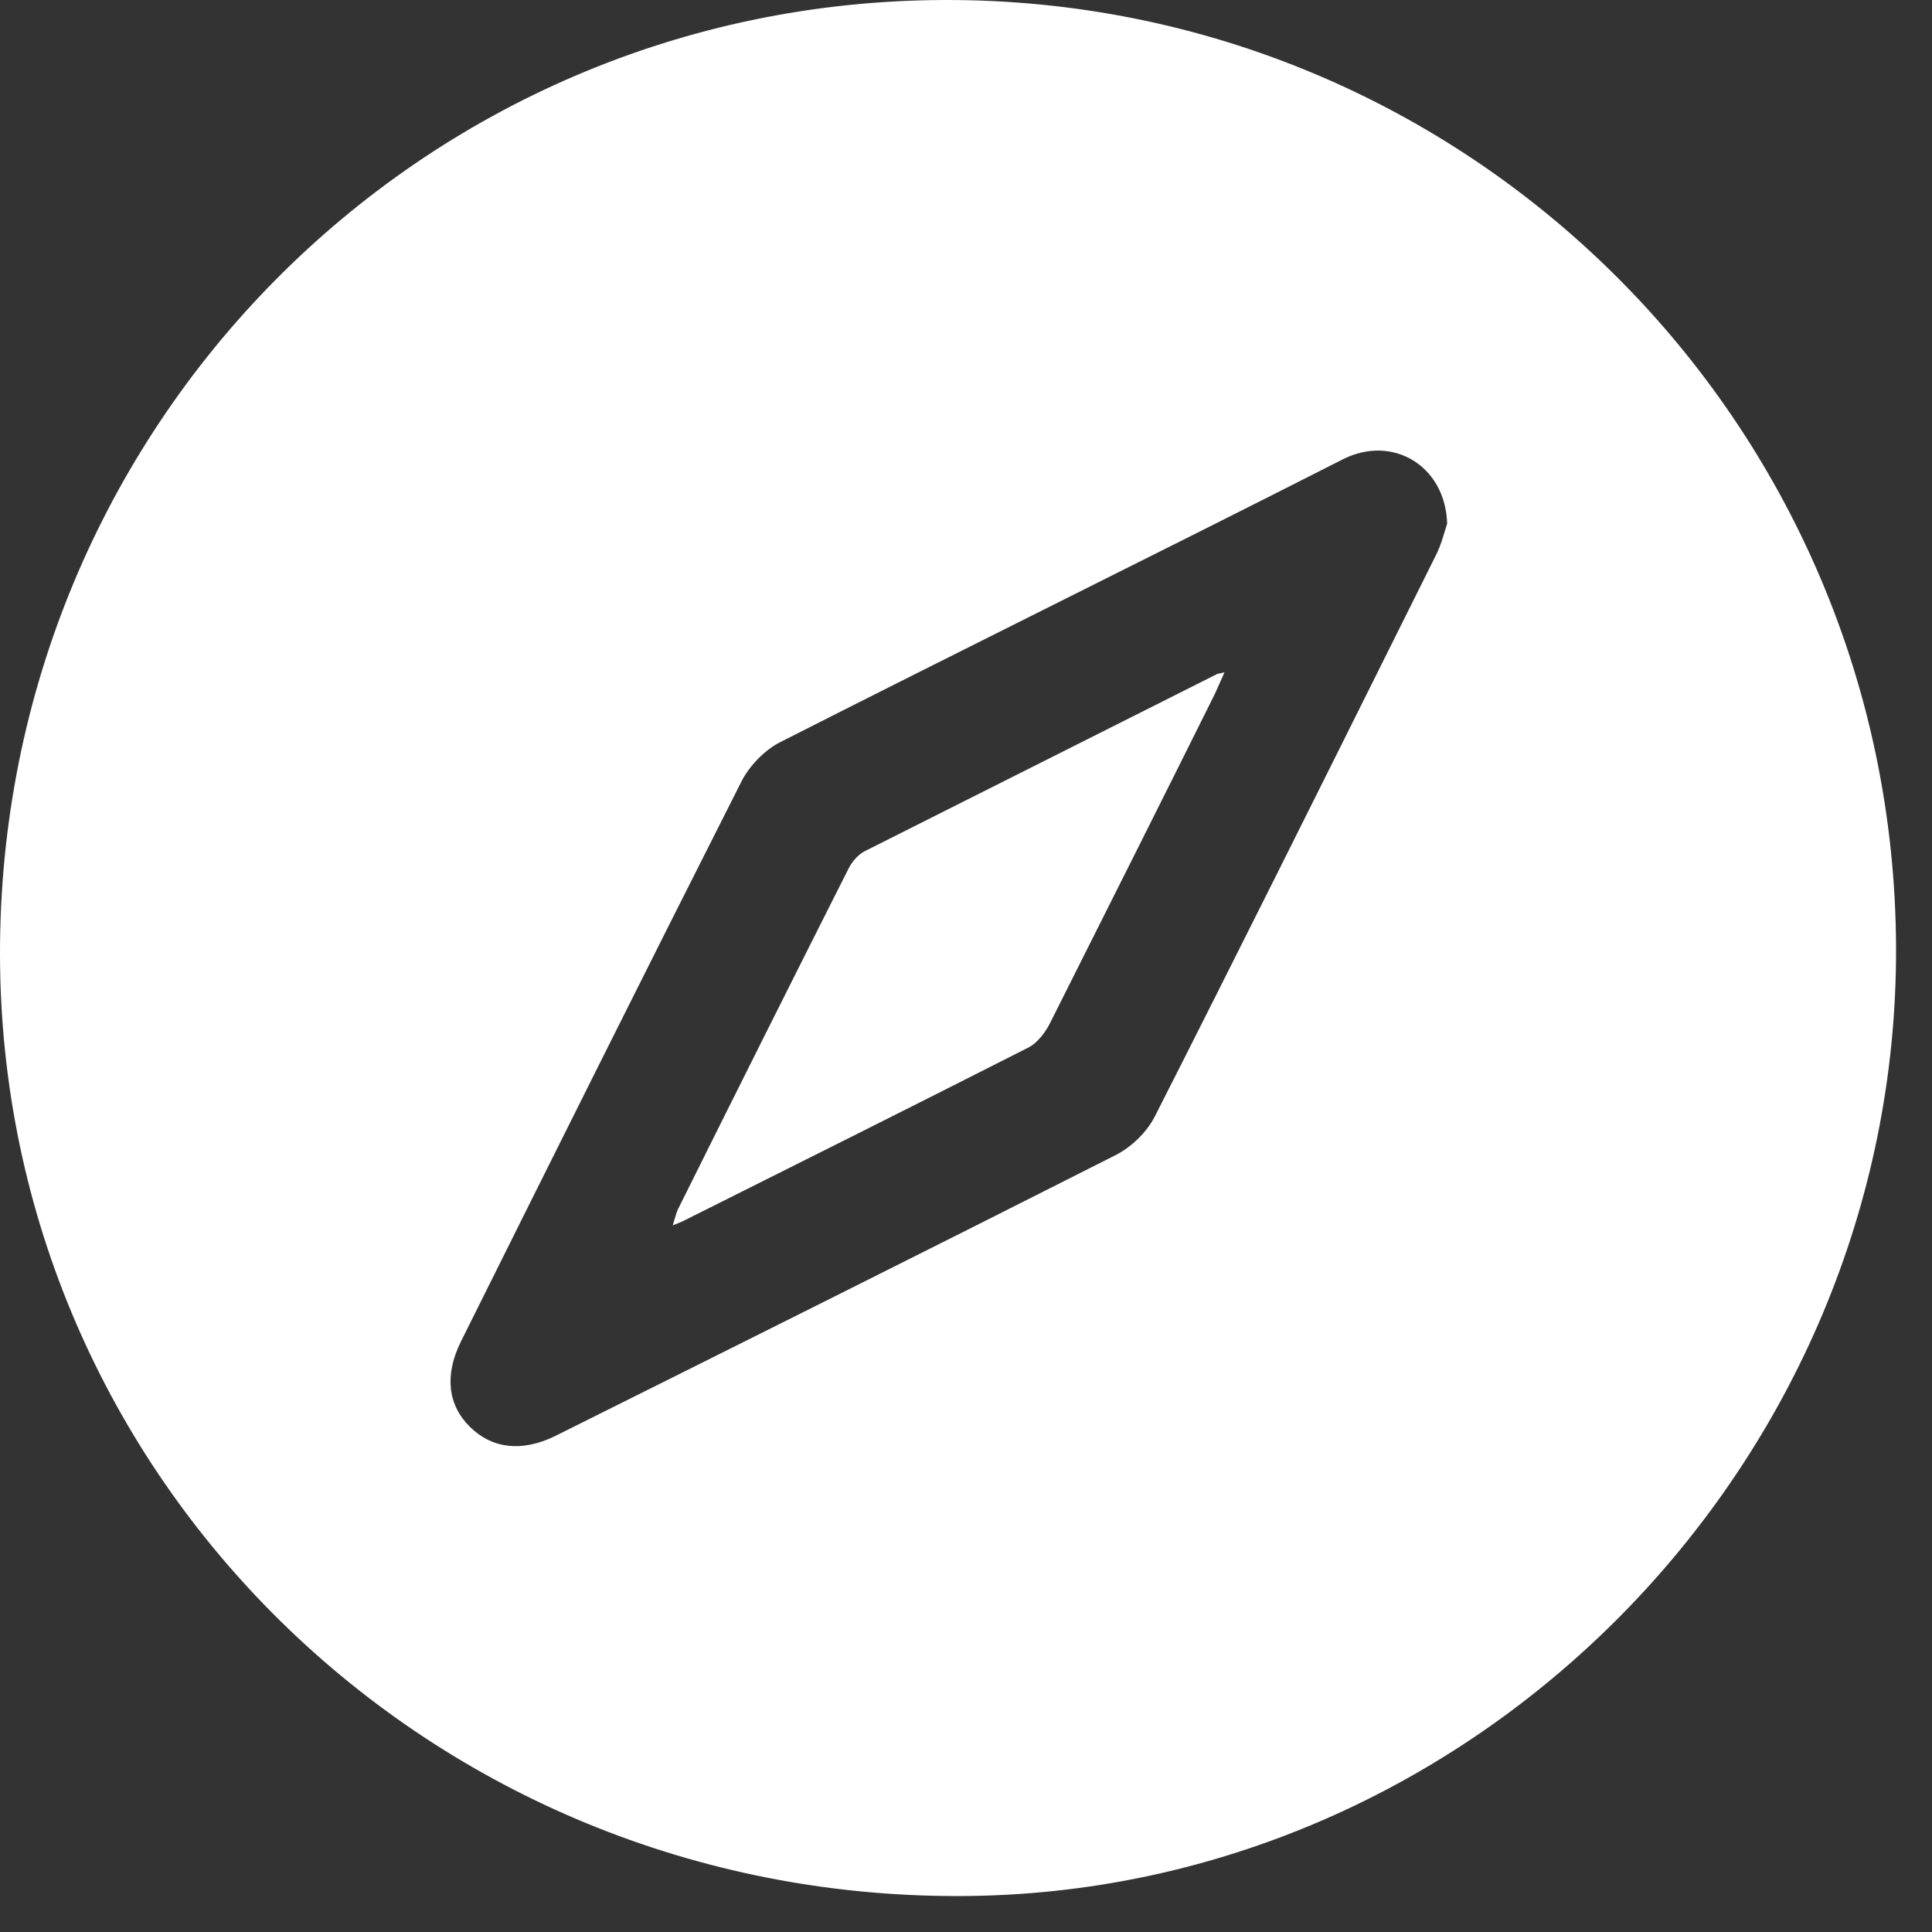 <svg width="23" height="23" viewBox="0 0 23 23" fill="none" xmlns="http://www.w3.org/2000/svg">
<rect x="0" y="0" width="23" height="23" fill="#333333" stroke="none"/>
<path fill-rule="evenodd" clip-rule="evenodd" d="M22.572 11.283C22.552 5.029 17.484 -0.02 11.239 6.03756e-05C5 0.02 -0.013 5.089 2.70365e-05 11.37C0.013 17.59 5.115 22.592 11.427 22.572C17.538 22.558 22.592 17.436 22.572 11.283ZM15.99 5.466C16.582 5.17 17.208 5.547 17.228 6.234C17.22 6.257 17.211 6.288 17.2 6.324C17.177 6.4 17.149 6.496 17.107 6.584C16.967 6.865 16.827 7.146 16.687 7.427C15.711 9.386 14.738 11.34 13.749 13.289C13.655 13.477 13.466 13.659 13.278 13.753C11.057 14.877 8.83 15.988 6.602 17.099C6.212 17.287 5.862 17.247 5.599 16.991C5.33 16.729 5.29 16.372 5.485 15.975L5.485 15.975C6.595 13.746 7.706 11.518 8.83 9.297C8.924 9.115 9.105 8.926 9.294 8.832C10.408 8.267 11.525 7.708 12.642 7.149C13.759 6.591 14.876 6.032 15.99 5.466ZM14.463 8.26C14.496 8.186 14.53 8.112 14.577 8.004C14.559 8.008 14.545 8.011 14.533 8.014C14.505 8.019 14.49 8.022 14.476 8.031L10.297 10.132C10.216 10.172 10.142 10.26 10.102 10.34C9.422 11.687 8.749 13.033 8.076 14.386C8.056 14.426 8.044 14.469 8.028 14.523C8.022 14.543 8.016 14.565 8.009 14.588C8.076 14.561 8.11 14.548 8.137 14.534C9.509 13.848 10.882 13.161 12.248 12.468C12.349 12.414 12.437 12.299 12.491 12.198C13.15 10.886 13.81 9.573 14.463 8.26L14.463 8.26Z" fill="white"/>
</svg>

